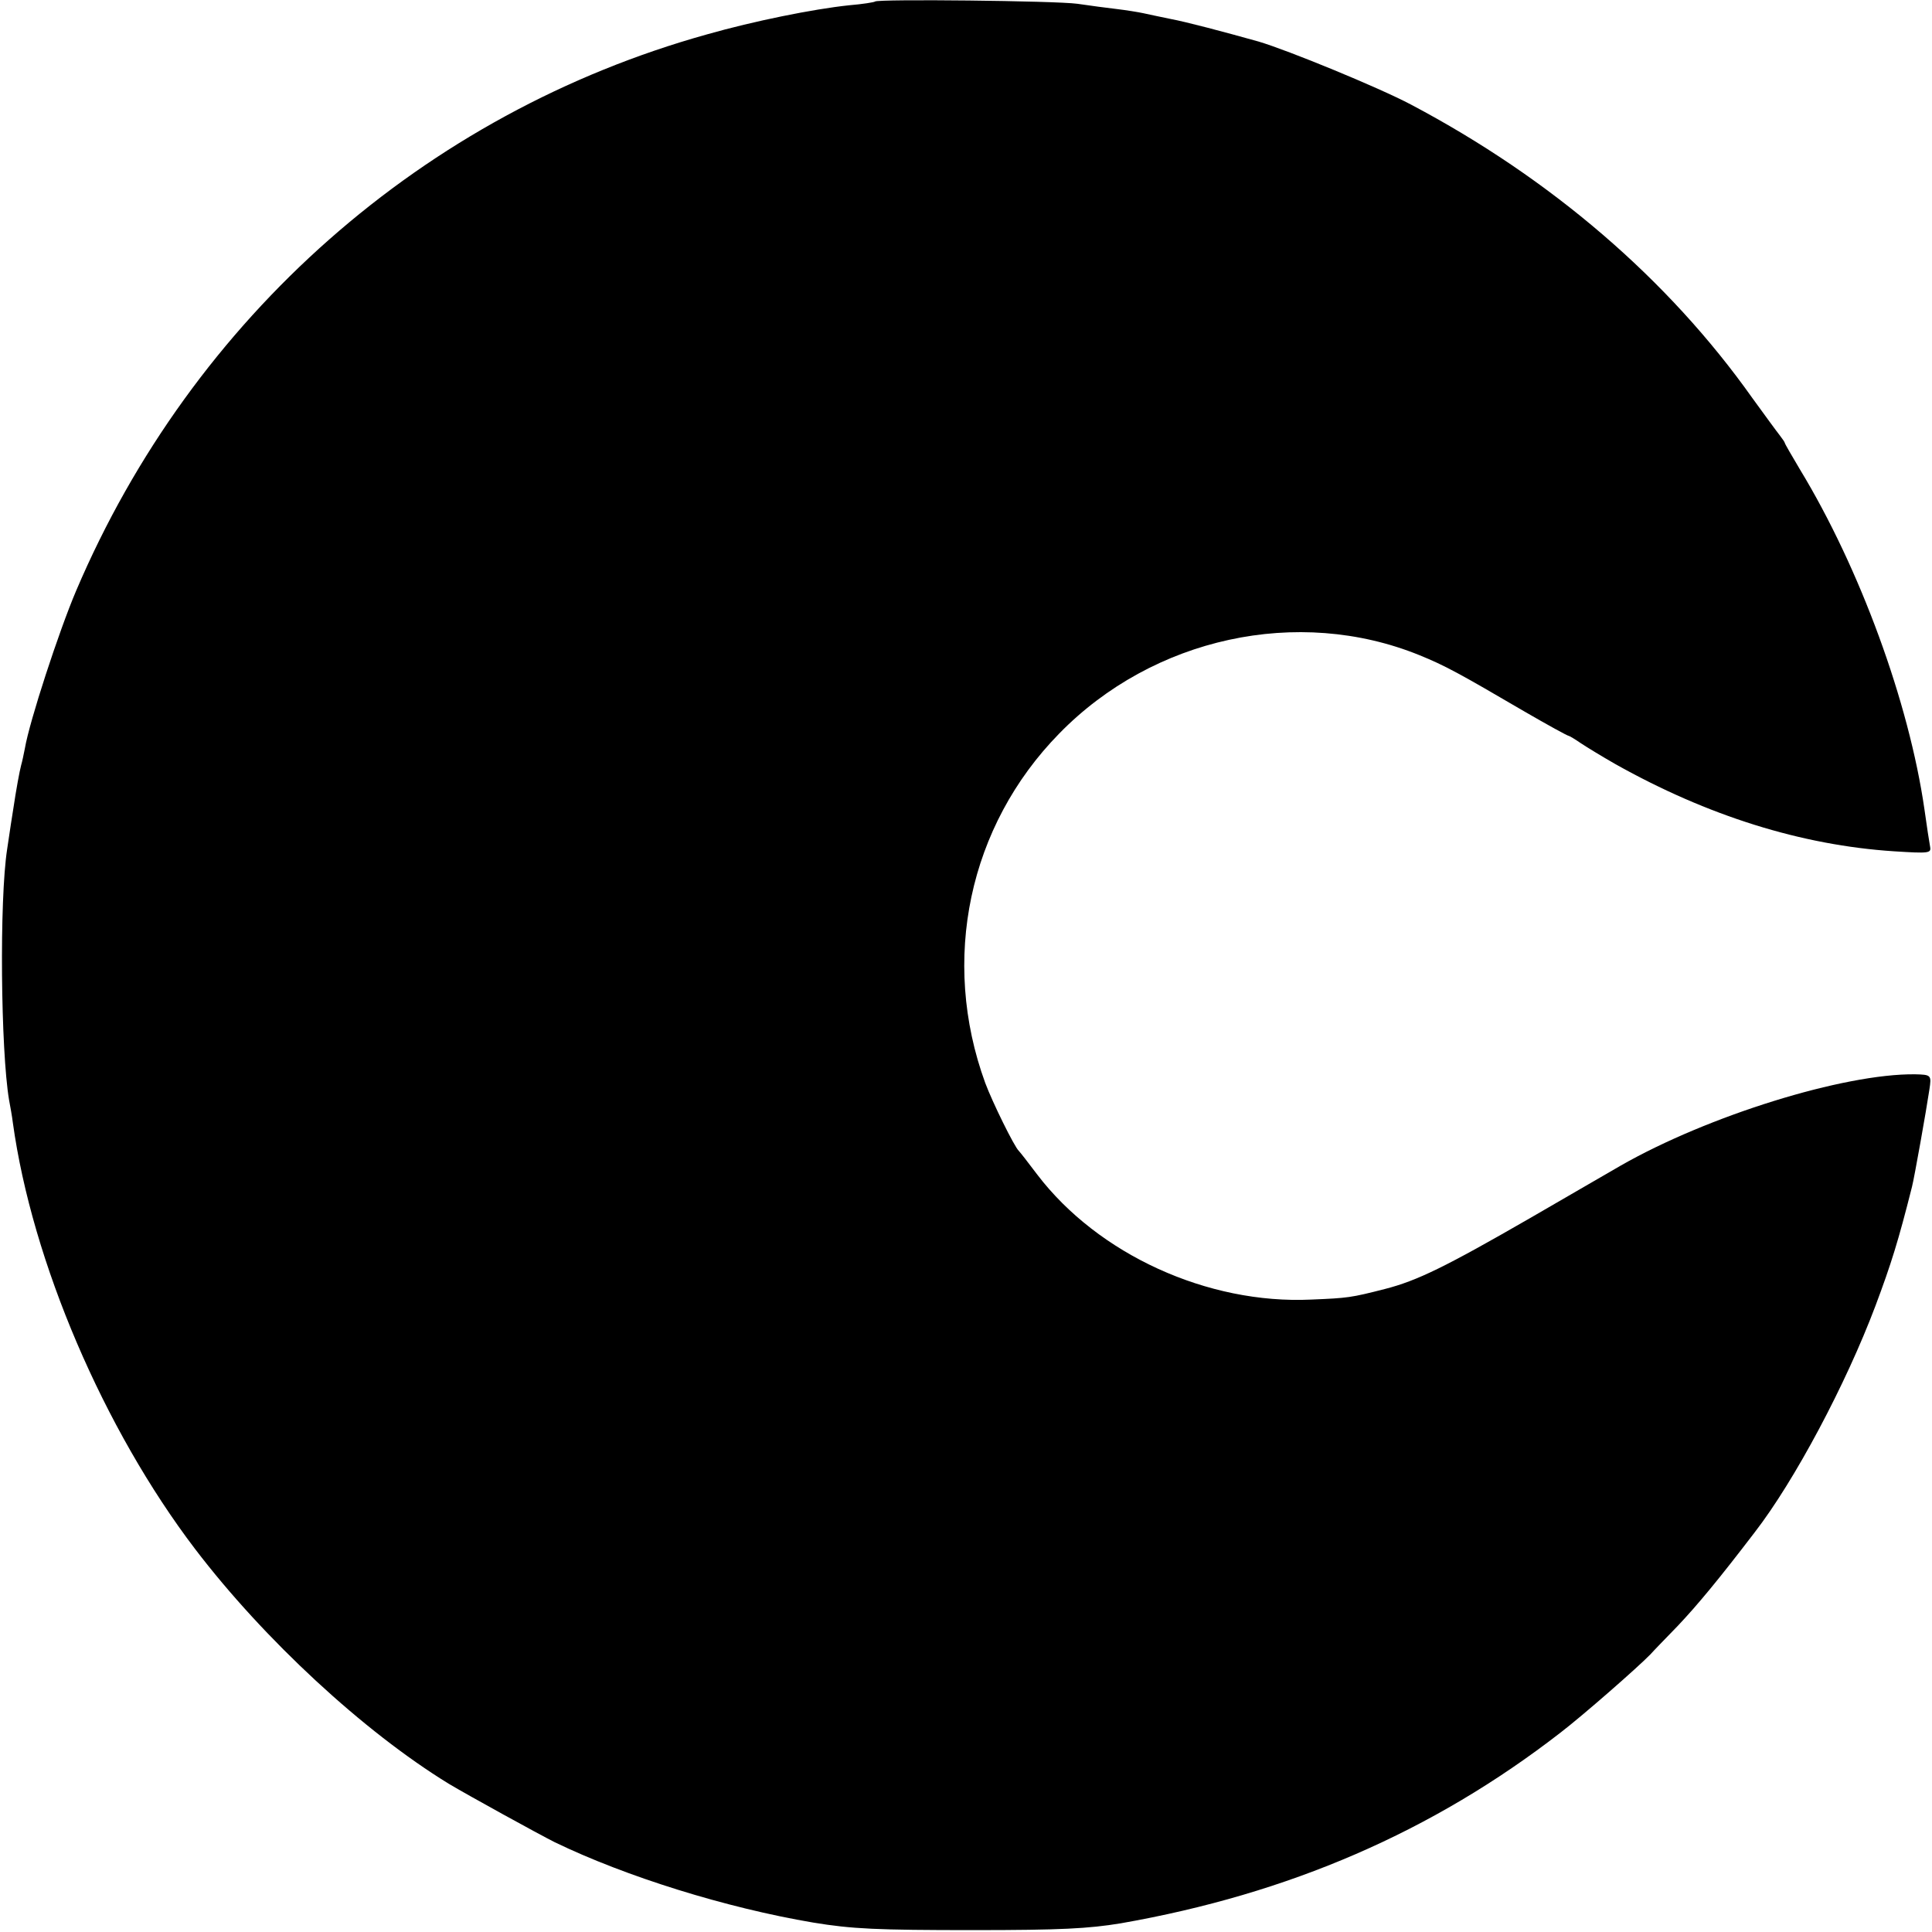<?xml version="1.0" standalone="no"?>
<!DOCTYPE svg PUBLIC "-//W3C//DTD SVG 20010904//EN"
 "http://www.w3.org/TR/2001/REC-SVG-20010904/DTD/svg10.dtd">
<svg version="1.0" xmlns="http://www.w3.org/2000/svg"
 width="512pt" height="512pt" viewBox="0 0 512 512"
 preserveAspectRatio="xMidYMid meet">
<g transform="translate(0,512) scale(0.1,-0.1)"
fill="#000000" stroke="none">
<path d="M2319 5116 c-2 -2 -33 -7 -69 -10 -95 -10 -253 -42 -376 -77 -750
-209 -1363 -749 -1672 -1474 -46 -108 -124 -347 -136 -418 -3 -15 -7 -35 -10
-45 -4 -15 -13 -63 -21 -117 -2 -11 -9 -58 -16 -105 -21 -135 -17 -534 5 -665
3 -16 8 -43 10 -60 51 -369 241 -812 483 -1130 183 -240 447 -484 672 -622 50
-30 239 -134 281 -155 188 -91 454 -174 685 -213 103 -17 169 -20 425 -20 231
0 305 4 390 18 446 78 827 243 1165 505 60 46 205 173 239 208 6 7 38 40 72
75 53 56 110 125 204 248 106 137 242 393 320 600 42 112 61 173 97 316 6 23
38 203 46 257 6 39 5 40 -38 41 -189 2 -549 -110 -780 -242 -22 -13 -130 -75
-240 -139 -224 -129 -299 -166 -385 -188 -90 -23 -98 -24 -195 -28 -275 -13
-565 120 -726 331 -24 32 -46 60 -49 63 -12 11 -70 129 -89 180 -119 326 -44
681 196 926 249 255 633 338 954 208 69 -28 107 -49 278 -149 62 -36 115 -65
118 -65 2 0 17 -9 33 -20 15 -10 56 -35 91 -55 244 -137 493 -215 738 -231 94
-6 99 -5 96 12 -2 11 -9 55 -15 99 -41 284 -171 639 -330 901 -22 37 -40 68
-40 70 0 2 -7 12 -14 21 -8 10 -40 54 -72 98 -223 315 -534 582 -905 778 -85
45 -326 144 -404 167 -93 26 -191 52 -234 60 -25 5 -57 12 -71 15 -14 3 -45 8
-70 11 -25 3 -72 9 -105 14 -59 8 -528 13 -536 6z"/>
</g>
</svg>
